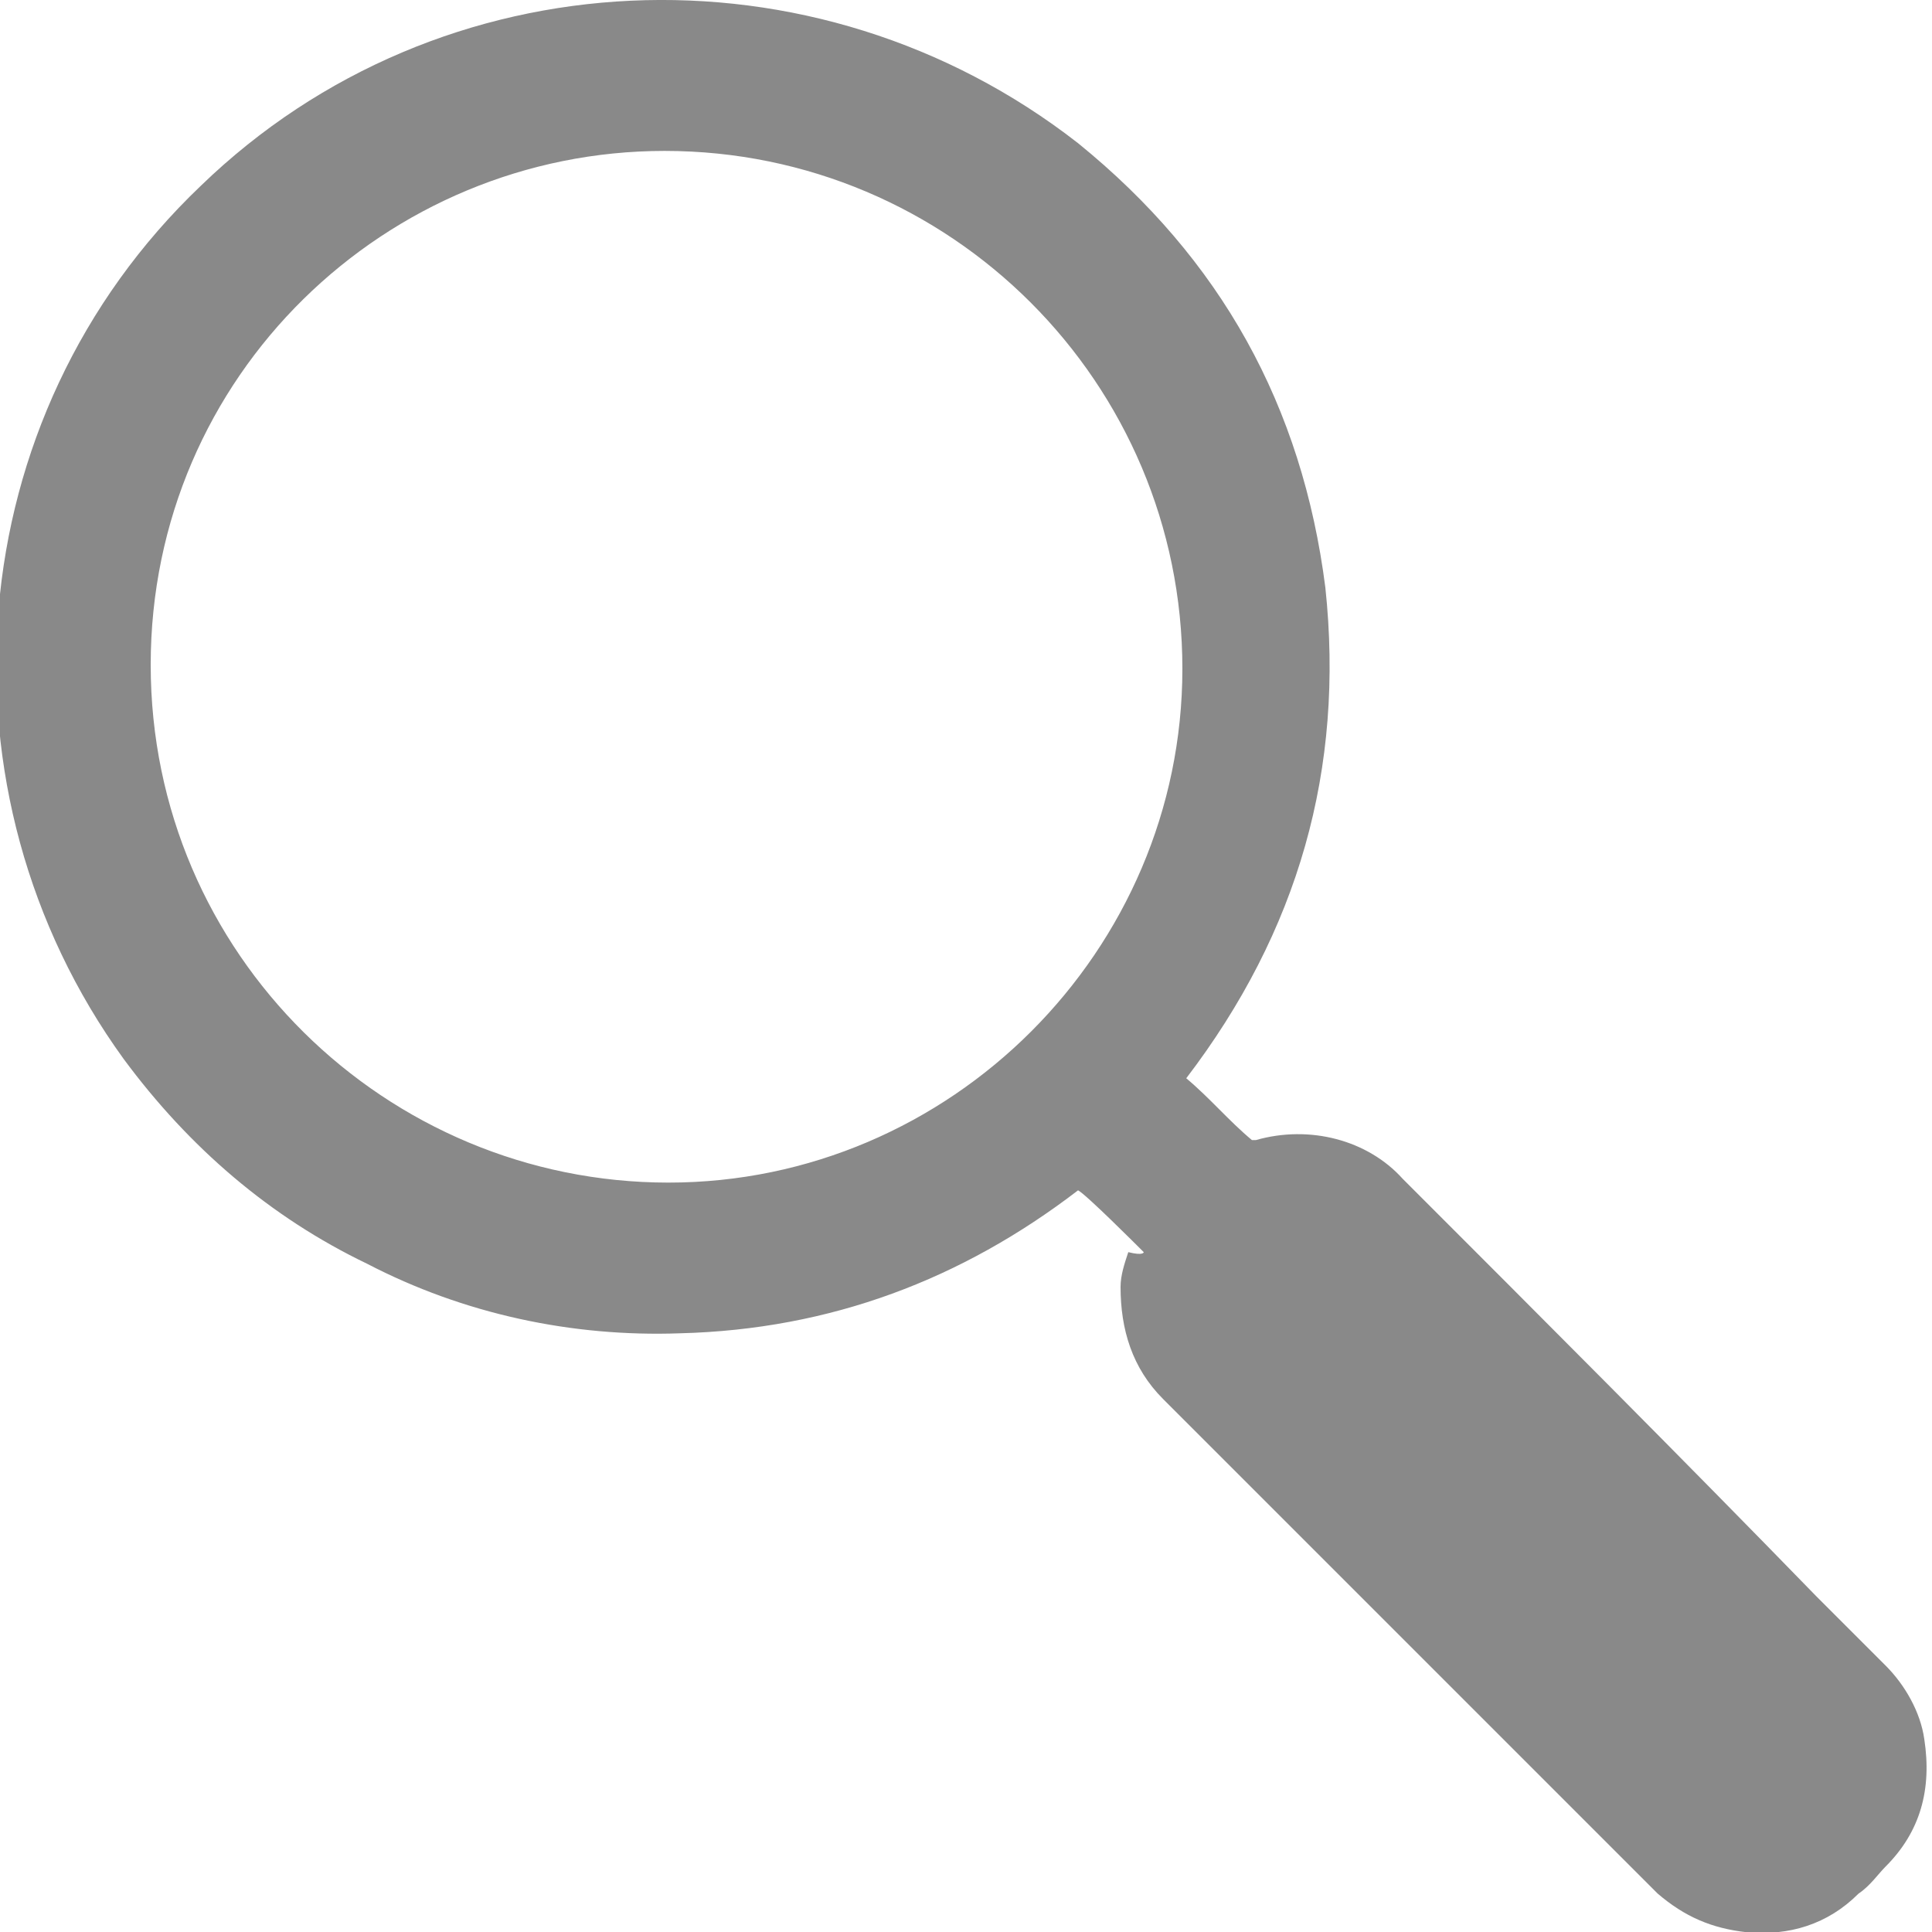 <svg width="18" height="18" viewBox="0 0 18 18" fill="none" xmlns="http://www.w3.org/2000/svg">
<g id="S4 02-01 1" clip-path="url(#clip0_112_20180)">
<g id="Group">
<path id="Vector" d="M10.656 11.666C10.584 11.594 10.116 11.126 10.044 11.09C8.964 11.918 7.74 12.386 6.336 12.422C5.328 12.458 4.32 12.242 3.42 11.774C2.52 11.342 1.764 10.694 1.152 9.866C-0.648 7.382 -0.396 3.89 1.872 1.73C4.104 -0.43 7.596 -0.574 10.044 1.334C11.376 2.414 12.132 3.782 12.348 5.474C12.528 7.166 12.096 8.678 11.052 10.046C11.268 10.226 11.448 10.442 11.664 10.622H11.7C12.204 10.478 12.744 10.622 13.068 10.982C14.364 12.278 15.66 13.574 16.92 14.87C17.136 15.086 17.352 15.302 17.568 15.518C17.748 15.698 17.892 15.95 17.928 16.202C18 16.67 17.892 17.066 17.568 17.39C17.496 17.462 17.424 17.57 17.316 17.642C17.028 17.93 16.668 18.038 16.272 18.002C15.948 17.966 15.696 17.858 15.444 17.642C15.408 17.606 15.372 17.57 15.336 17.534C13.86 16.058 12.384 14.582 10.908 13.106C10.872 13.07 10.872 13.07 10.836 13.034C10.548 12.746 10.44 12.386 10.44 11.99C10.44 11.882 10.476 11.774 10.512 11.666C10.656 11.702 10.656 11.666 10.656 11.666ZM6.192 1.406C3.6 1.406 1.404 3.494 1.404 6.194C1.404 8.894 3.6 11.018 6.228 11.018C8.856 11.018 11.016 8.858 11.016 6.23C11.016 3.566 8.856 1.406 6.192 1.406Z" fill="#898989"/>
</g>
</g>
<defs>
<clipPath id="clip0_112_20180">
<rect width="18" height="18" fill="white"/>
</clipPath>
</defs>
</svg>

